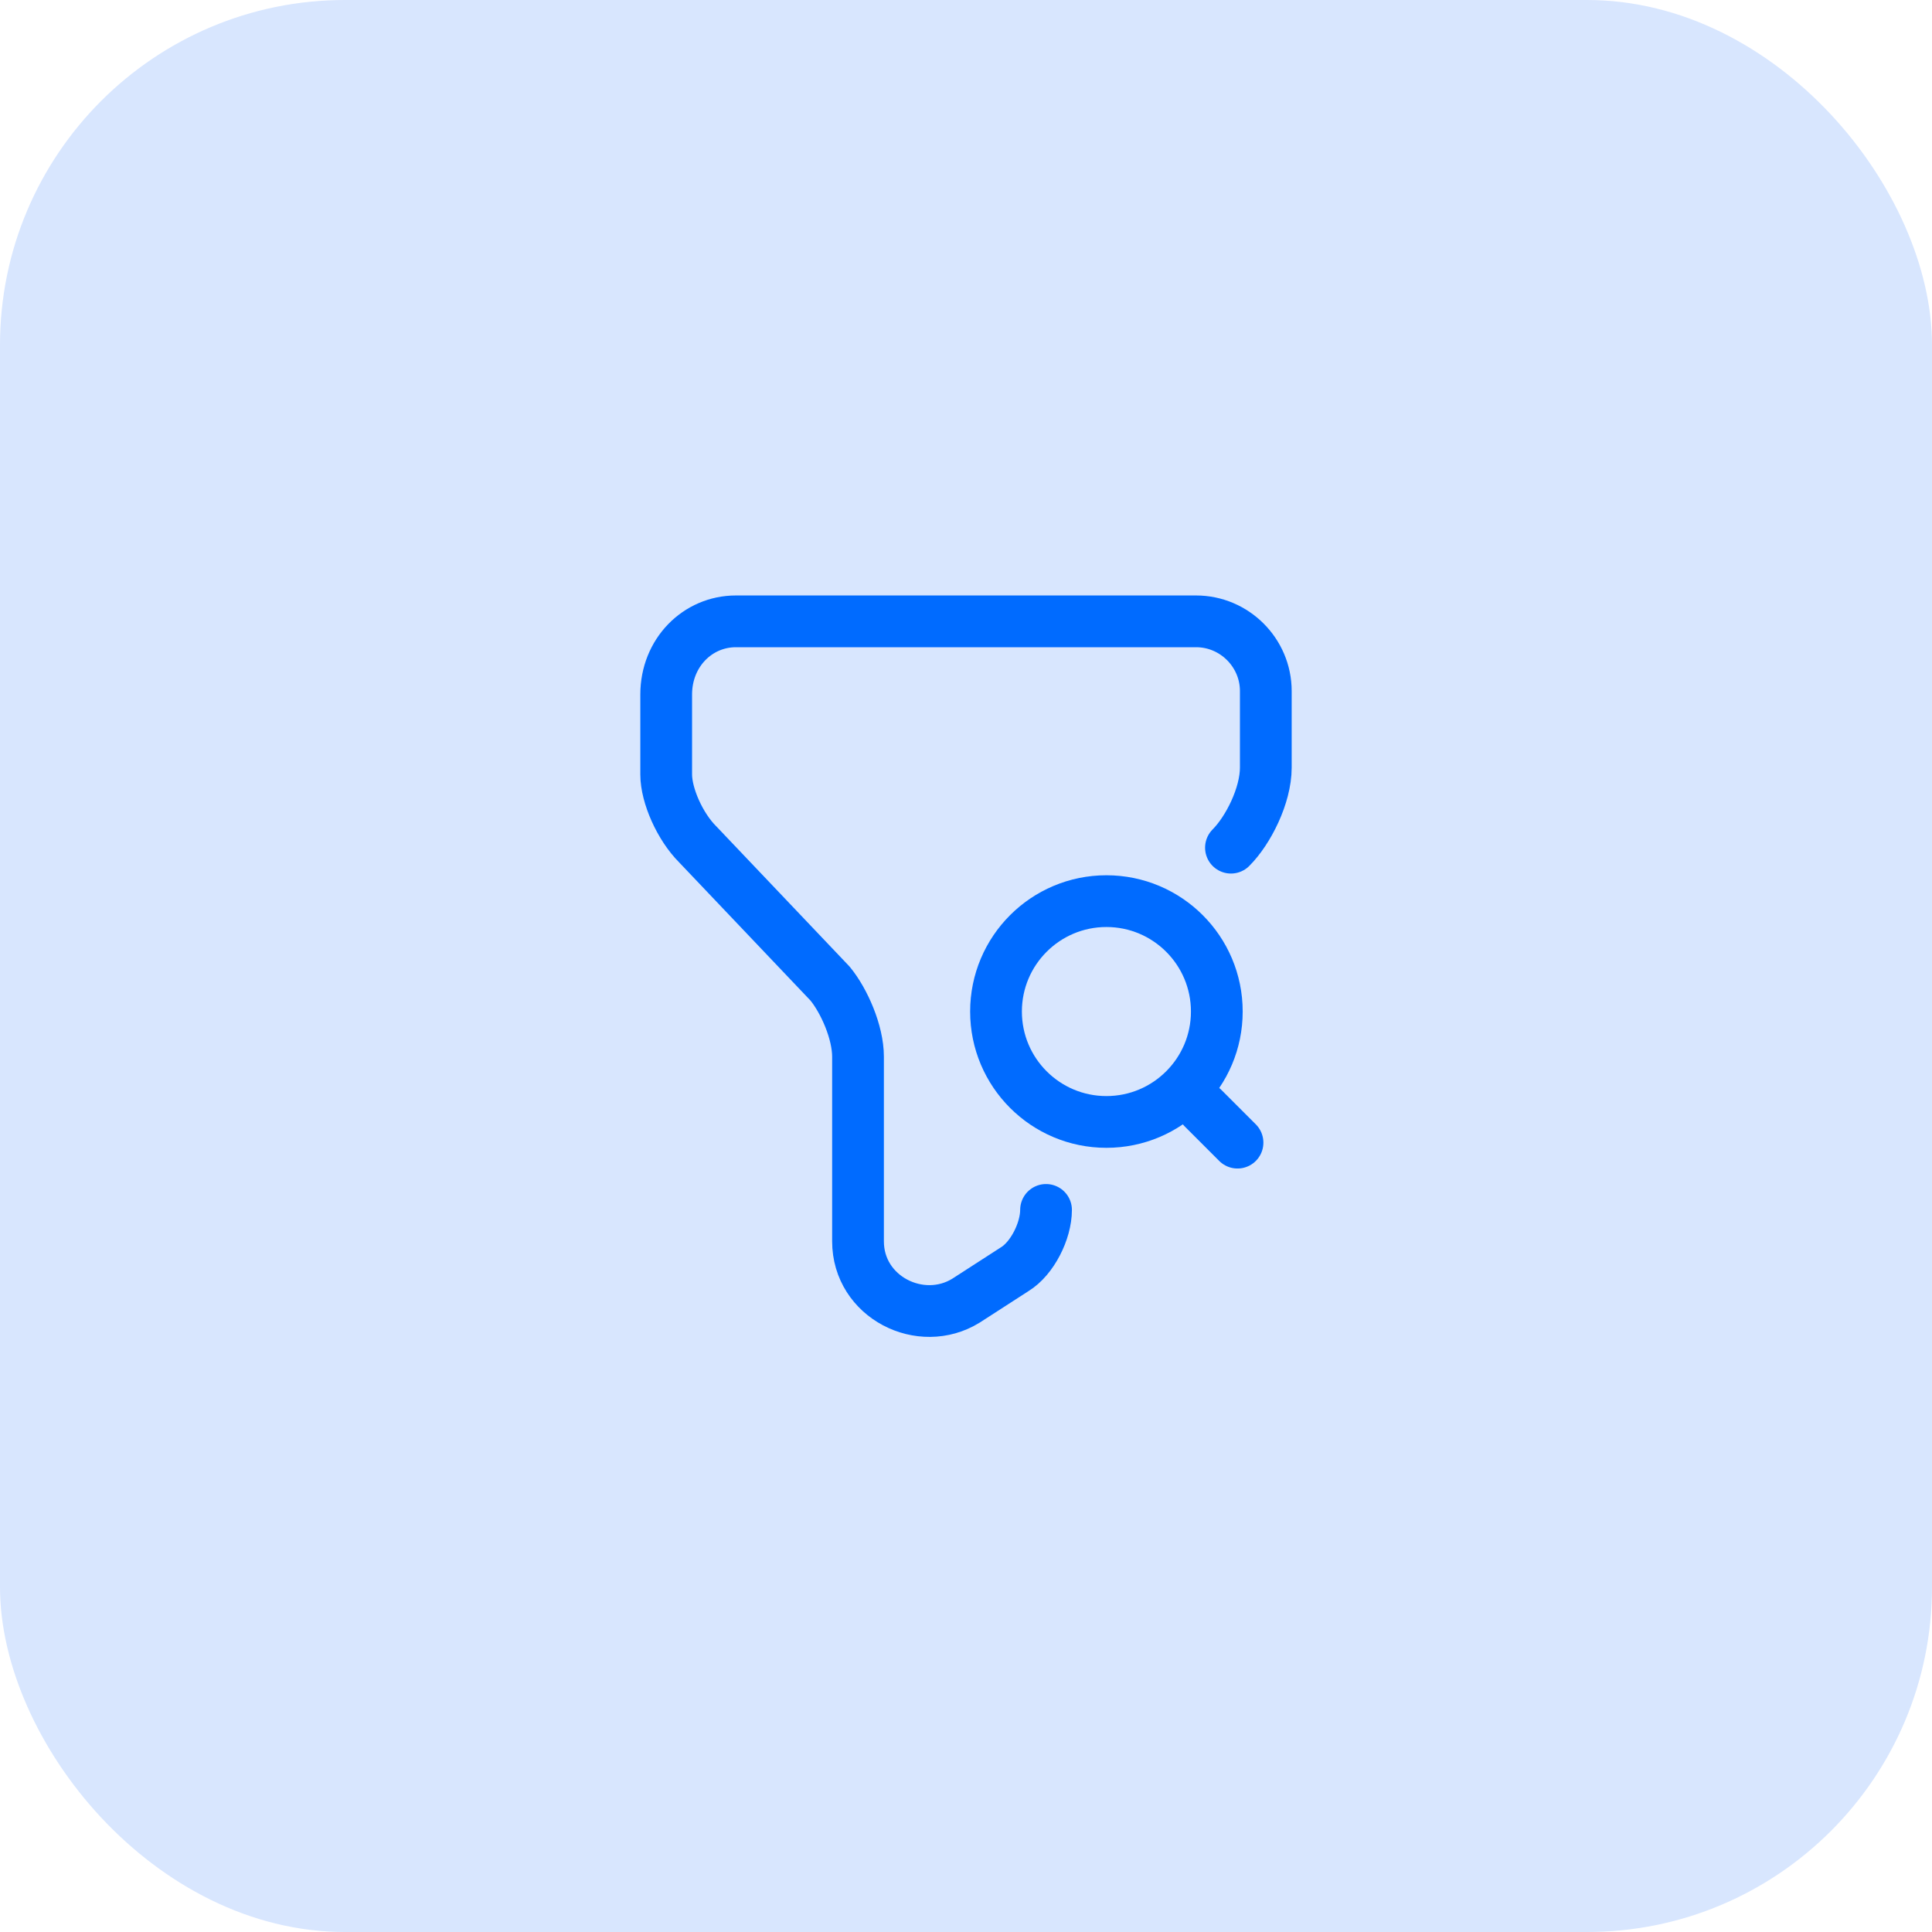 <svg width="56" height="56" viewBox="0 0 56 56" fill="none" xmlns="http://www.w3.org/2000/svg">
<rect width="56" height="56" rx="10" fill="#D8E6FE"/>
<path d="M30.32 35.07C30.32 35.68 29.92 36.48 29.41 36.79L28 37.7C26.69 38.51 24.87 37.6 24.87 35.98V30.63C24.87 29.92 24.47 29.01 24.06 28.51L20.22 24.47C19.71 23.96 19.31 23.06 19.31 22.45V20.13C19.31 18.92 20.22 18.01 21.33 18.01H34.67C35.78 18.01 36.69 18.92 36.69 20.03V22.25C36.69 23.06 36.18 24.07 35.68 24.57" stroke="#006BFF" stroke-width="1.5" stroke-miterlimit="10" stroke-linecap="round" stroke-linejoin="round"/>
<path d="M32.07 32.52C33.837 32.52 35.27 31.087 35.27 29.32C35.27 27.553 33.837 26.12 32.07 26.12C30.303 26.12 28.87 27.553 28.87 29.32C28.87 31.087 30.303 32.52 32.07 32.52Z" stroke="#006BFF" stroke-width="1.5" stroke-linecap="round" stroke-linejoin="round"/>
<path d="M35.87 33.12L34.87 32.12" stroke="#006BFF" stroke-width="1.5" stroke-linecap="round" stroke-linejoin="round"/>
</svg>
